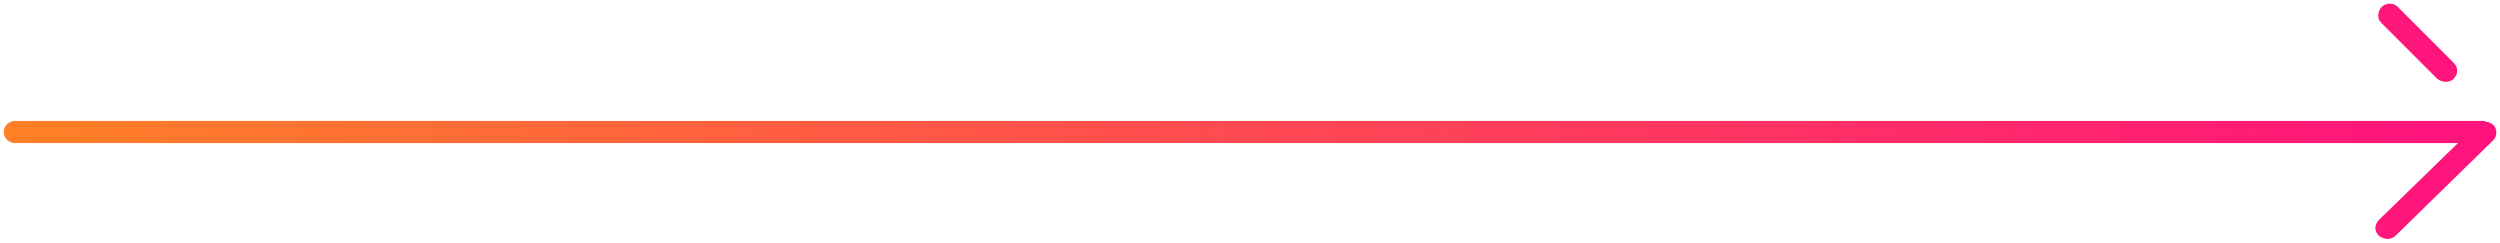 <?xml version="1.0" encoding="utf-8"?>
<!-- Generator: Adobe Illustrator 25.0.1, SVG Export Plug-In . SVG Version: 6.00 Build 0)  -->
<svg version="1.1" id="Livello_1" xmlns="http://www.w3.org/2000/svg" xmlns:xlink="http://www.w3.org/1999/xlink" x="0px" y="0px"
	 width="339px" height="33px" viewBox="0 0 339 33" enable-background="new 0 0 339 33" xml:space="preserve">
<linearGradient id="SVGID_1_" gradientUnits="userSpaceOnUse" x1="-427.727" y1="453.469" x2="-428.727" y2="453.469" gradientTransform="matrix(338.034 0 0 -32 144924.906 14527.443)">
	<stop  offset="0" style="stop-color:#FF117E"/>
	<stop  offset="1" style="stop-color:#FF8126"/>
</linearGradient>
<path fill-rule="evenodd" clip-rule="evenodd" fill="url(#SVGID_1_)" d="M337,16.5c0.6,0,1.2,0.4,1.4,0.9c0.2,0.6,0.1,1.2-0.3,1.6
	l-13.3,13c-0.3,0.3-0.7,0.4-1.1,0.4c-0.4,0-0.8-0.2-1.1-0.4c-0.3-0.3-0.5-0.7-0.5-1.1s0.2-0.8,0.5-1.1l10.7-10.4H2
	c-0.8,0-1.5-0.7-1.5-1.5s0.7-1.5,1.5-1.5H337z M325.1,0.9l7.6,7.6c0.3,0.3,0.5,0.7,0.5,1.1c0,0.4-0.2,0.8-0.5,1.1
	c-0.3,0.3-0.7,0.4-1.1,0.4c-0.4,0-0.8-0.2-1.1-0.4l-7.6-7.6c-0.6-0.6-0.5-1.5,0-2.1S324.5,0.3,325.1,0.9L325.1,0.9z"/>
</svg>

